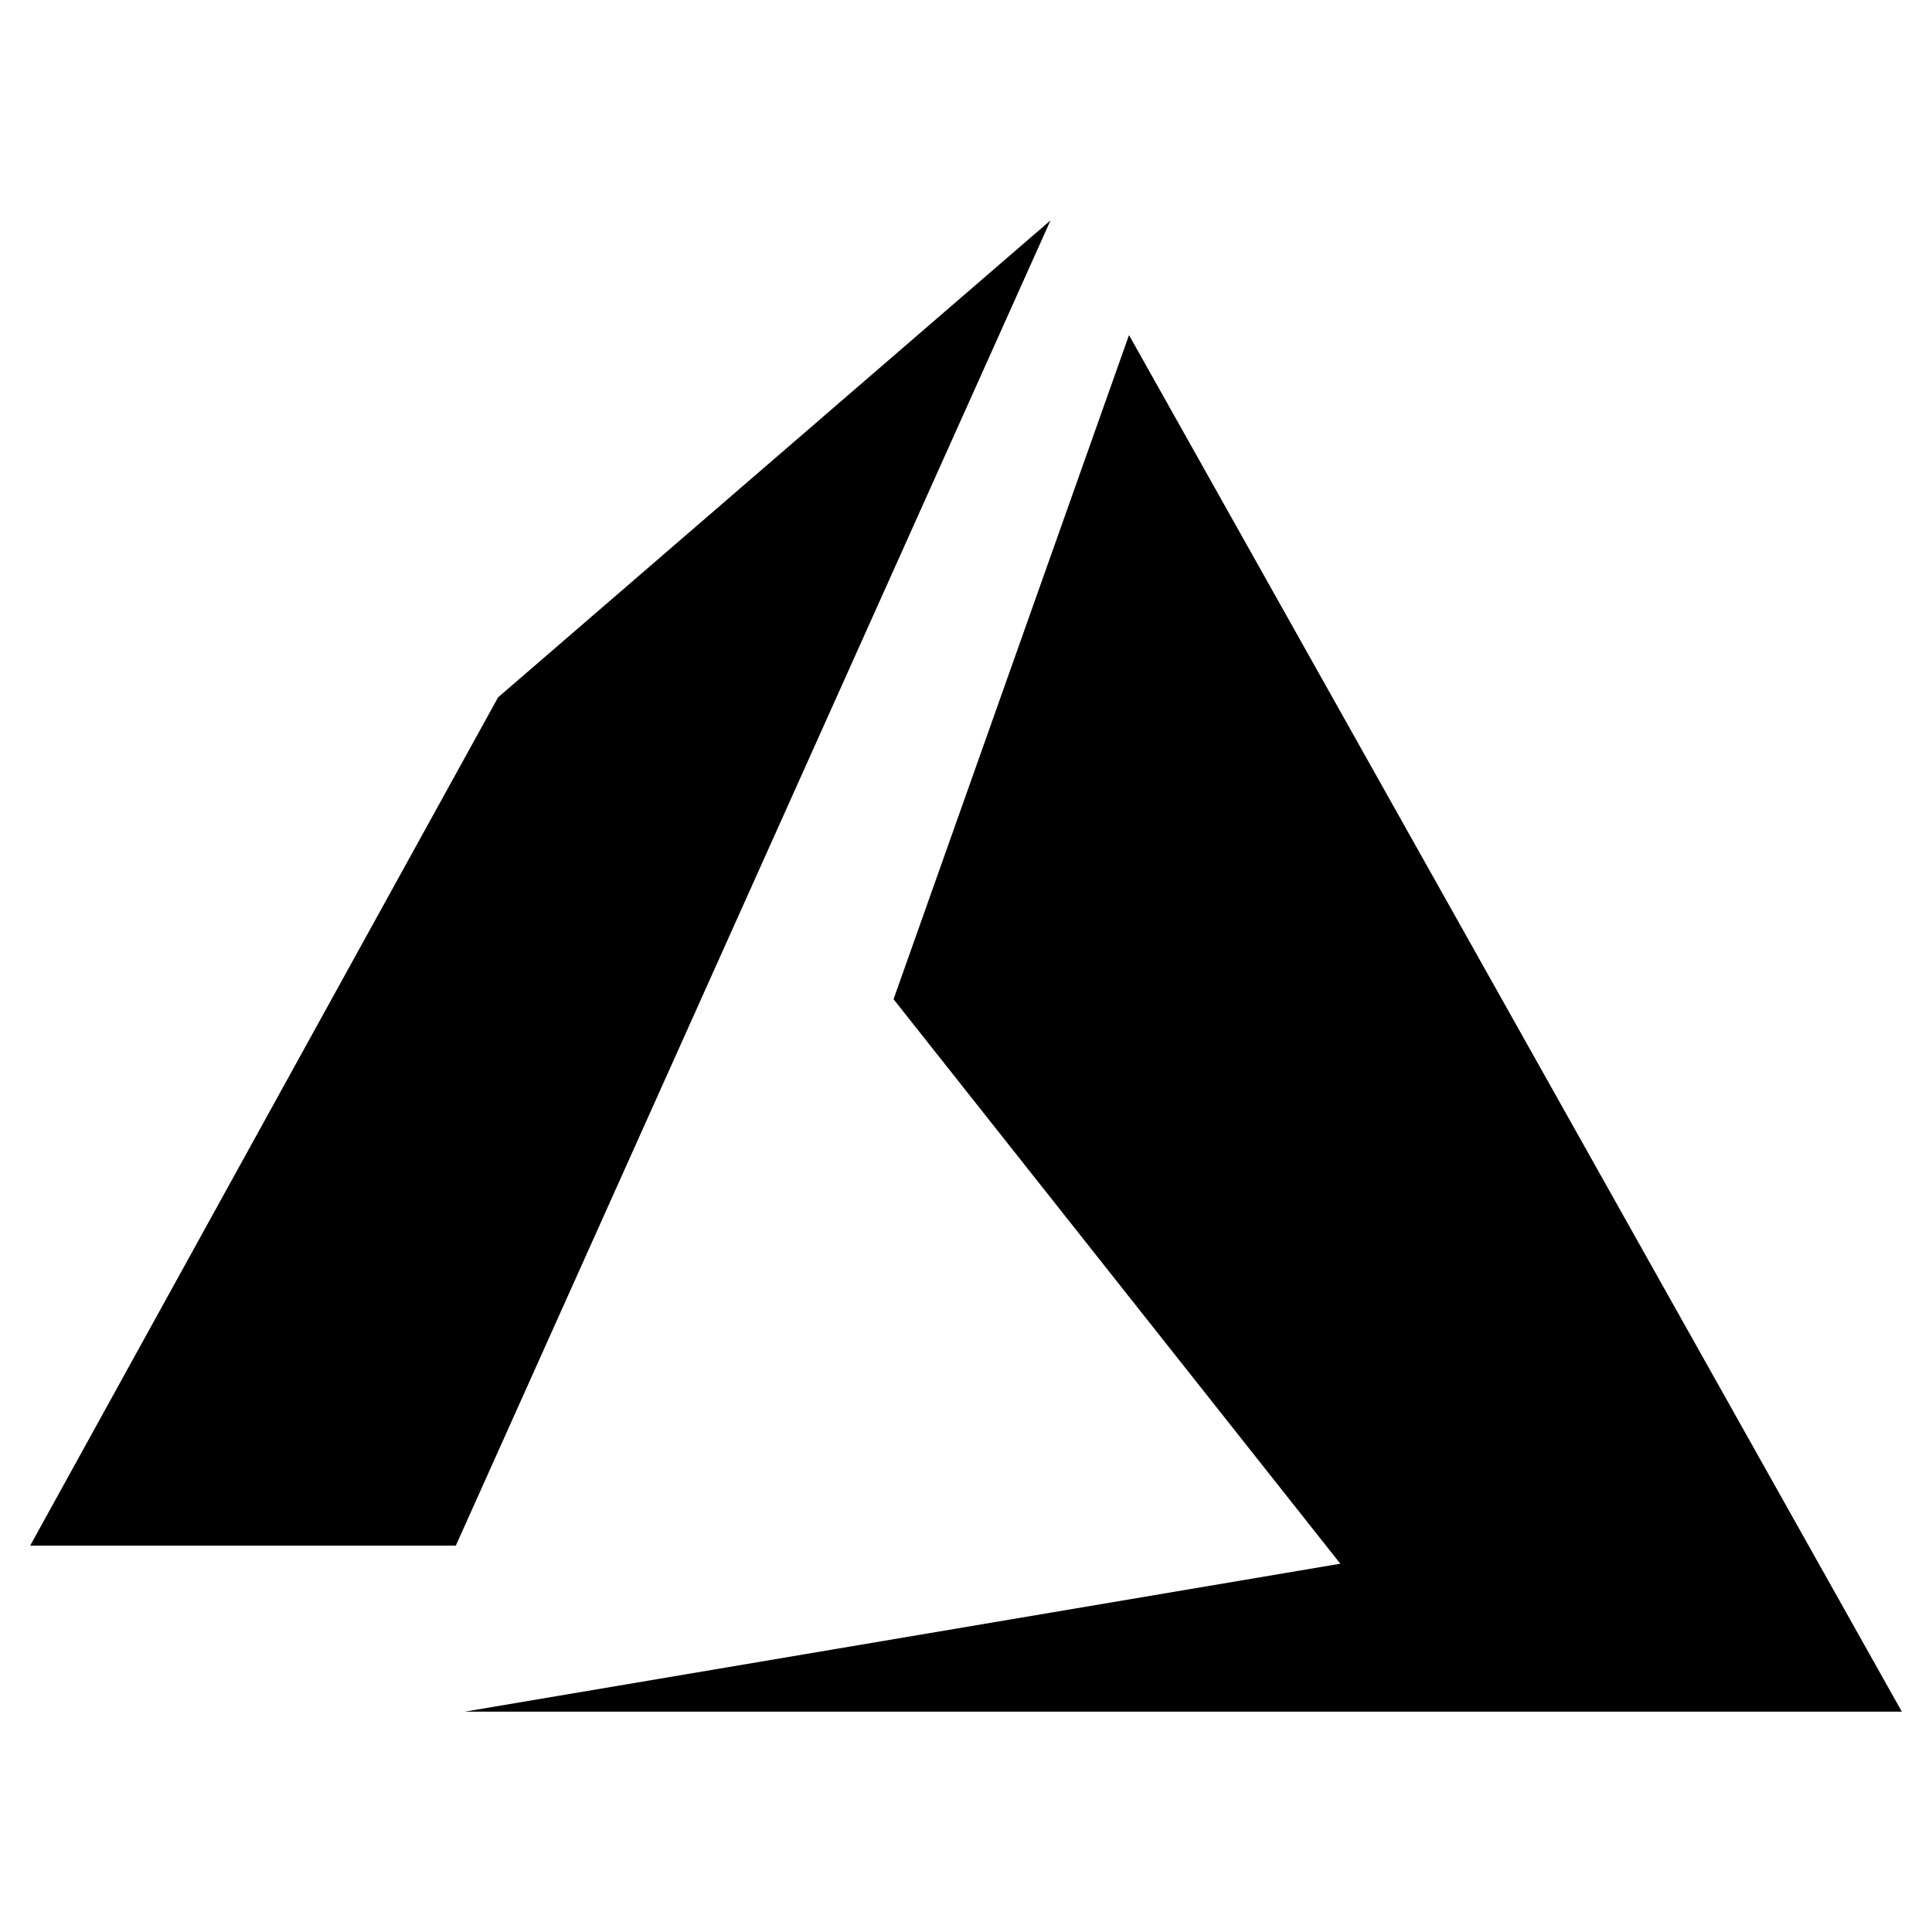 <?xml version="1.0" encoding="utf-8"?>
<!-- Generator: Adobe Illustrator 22.0.1, SVG Export Plug-In . SVG Version: 6.00 Build 0)  -->
<svg version="1.1" id="lni_lni-azure" xmlns="http://www.w3.org/2000/svg" xmlns:xlink="http://www.w3.org/1999/xlink" x="0px"
	 y="0px" viewBox="0 0 64 64" style="enable-background:new 0 0 64 64;" xml:space="preserve">
<path d="M34.8,7.3L16.5,23.1L1,51.2h14.1L34.8,7.3z M37.4,11.1l-7.8,22l14.8,18.7l-29,4.9H63L37.4,11.1z"/>
</svg>
